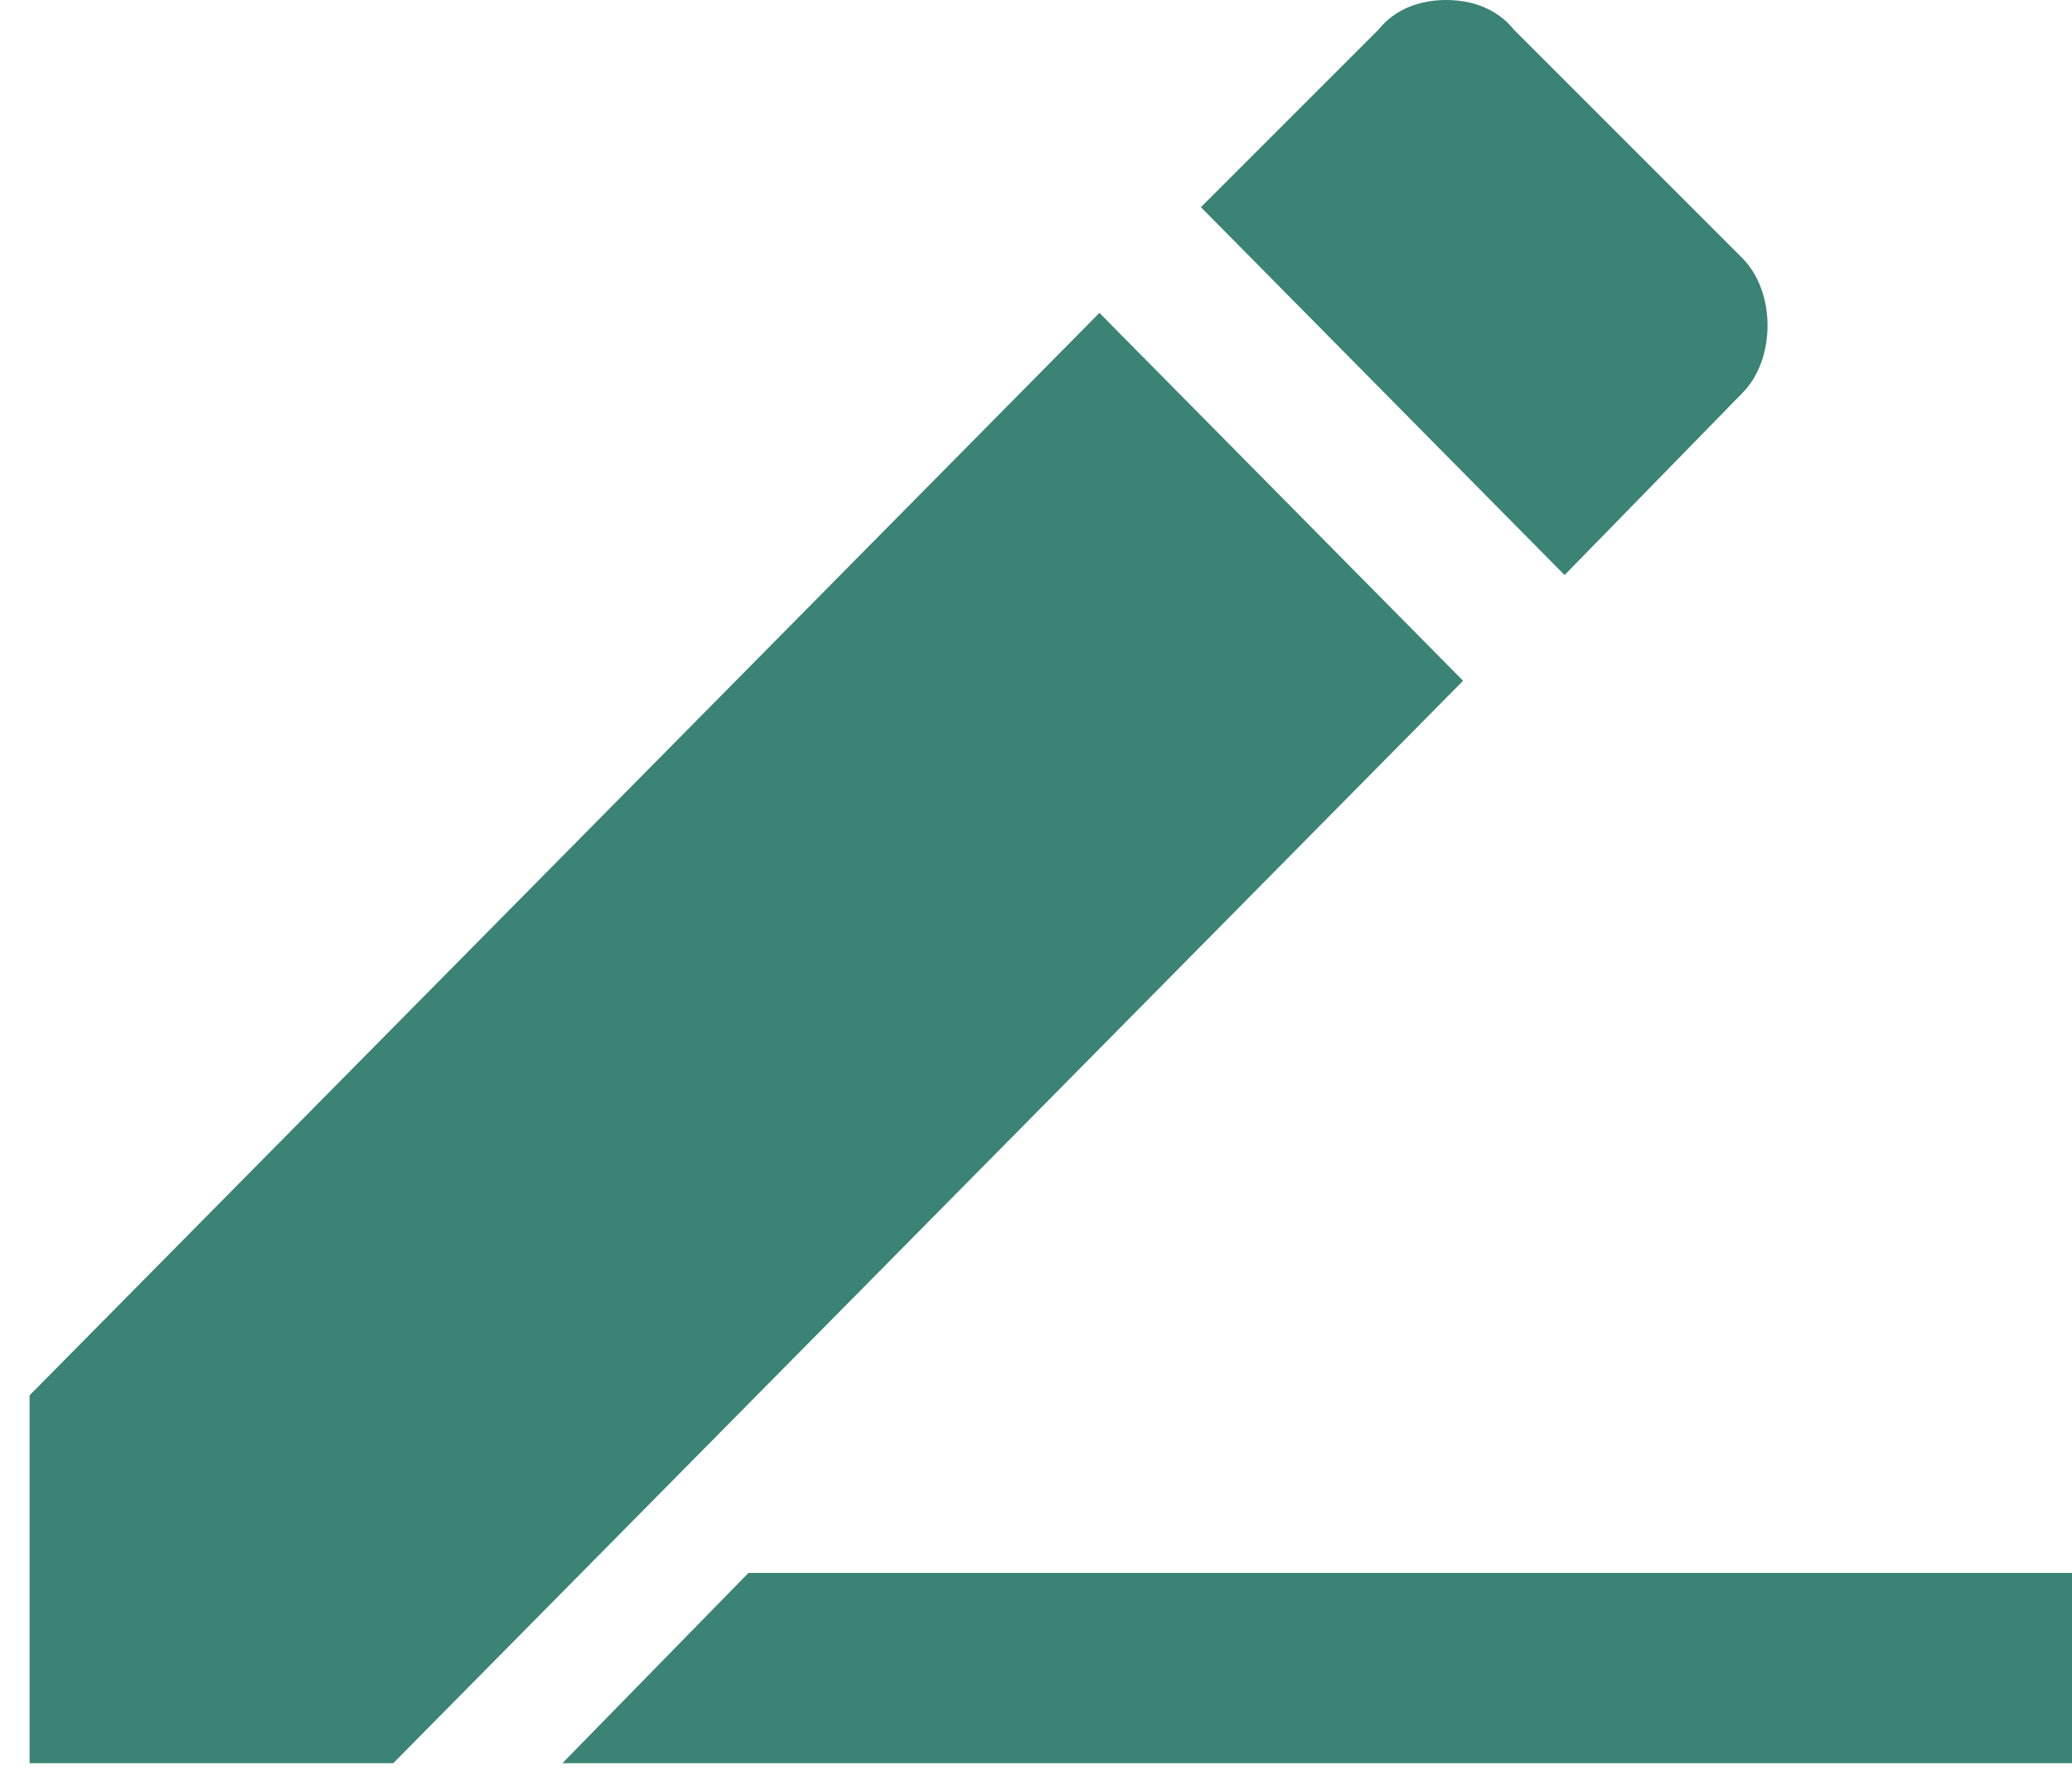 <?xml version="1.0" encoding="UTF-8" standalone="no"?>
<svg width="49px" height="42px" viewBox="0 0 49 42" version="1.1" xmlns="http://www.w3.org/2000/svg" xmlns:xlink="http://www.w3.org/1999/xlink">
    <!-- Generator: Sketch 40.1 (33804) - http://www.bohemiancoding.com/sketch -->
    <title>Slice 1</title>
    <desc>Created with Sketch.</desc>
    <defs></defs>
    <g id="Page-1" stroke="none" stroke-width="1" fill="none" fill-rule="evenodd">
        <g id="enroll-icon" fill="#3A8375">
            <g id="Post-Design-Crit">
                <g id="enroll-icon">
                    <path d="M41.2,9.3 L37,13.6 L28.4,4.9 L32.6,0.7 C33,0.2 33.6,0 34.2,0 C34.8,0 35.4,0.2 35.8,0.7 L41.2,6.1 C41.6,6.5 41.8,7.1 41.8,7.7 C41.8,8.3 41.6,8.9 41.2,9.3 L41.2,9.3 L41.2,9.3 Z M0.7,33 L26,7.4 L34.6,16.1 L9.3,41.7 L0.7,41.7 L0.7,33 L0.7,33 Z" id="mode_edit"></path>
                    <polygon id="Rectangle-9" points="17.7 37.2 49 37.2 49 41.7 13.3 41.7"></polygon>
                </g>
            </g>
        </g>
    </g>
</svg>